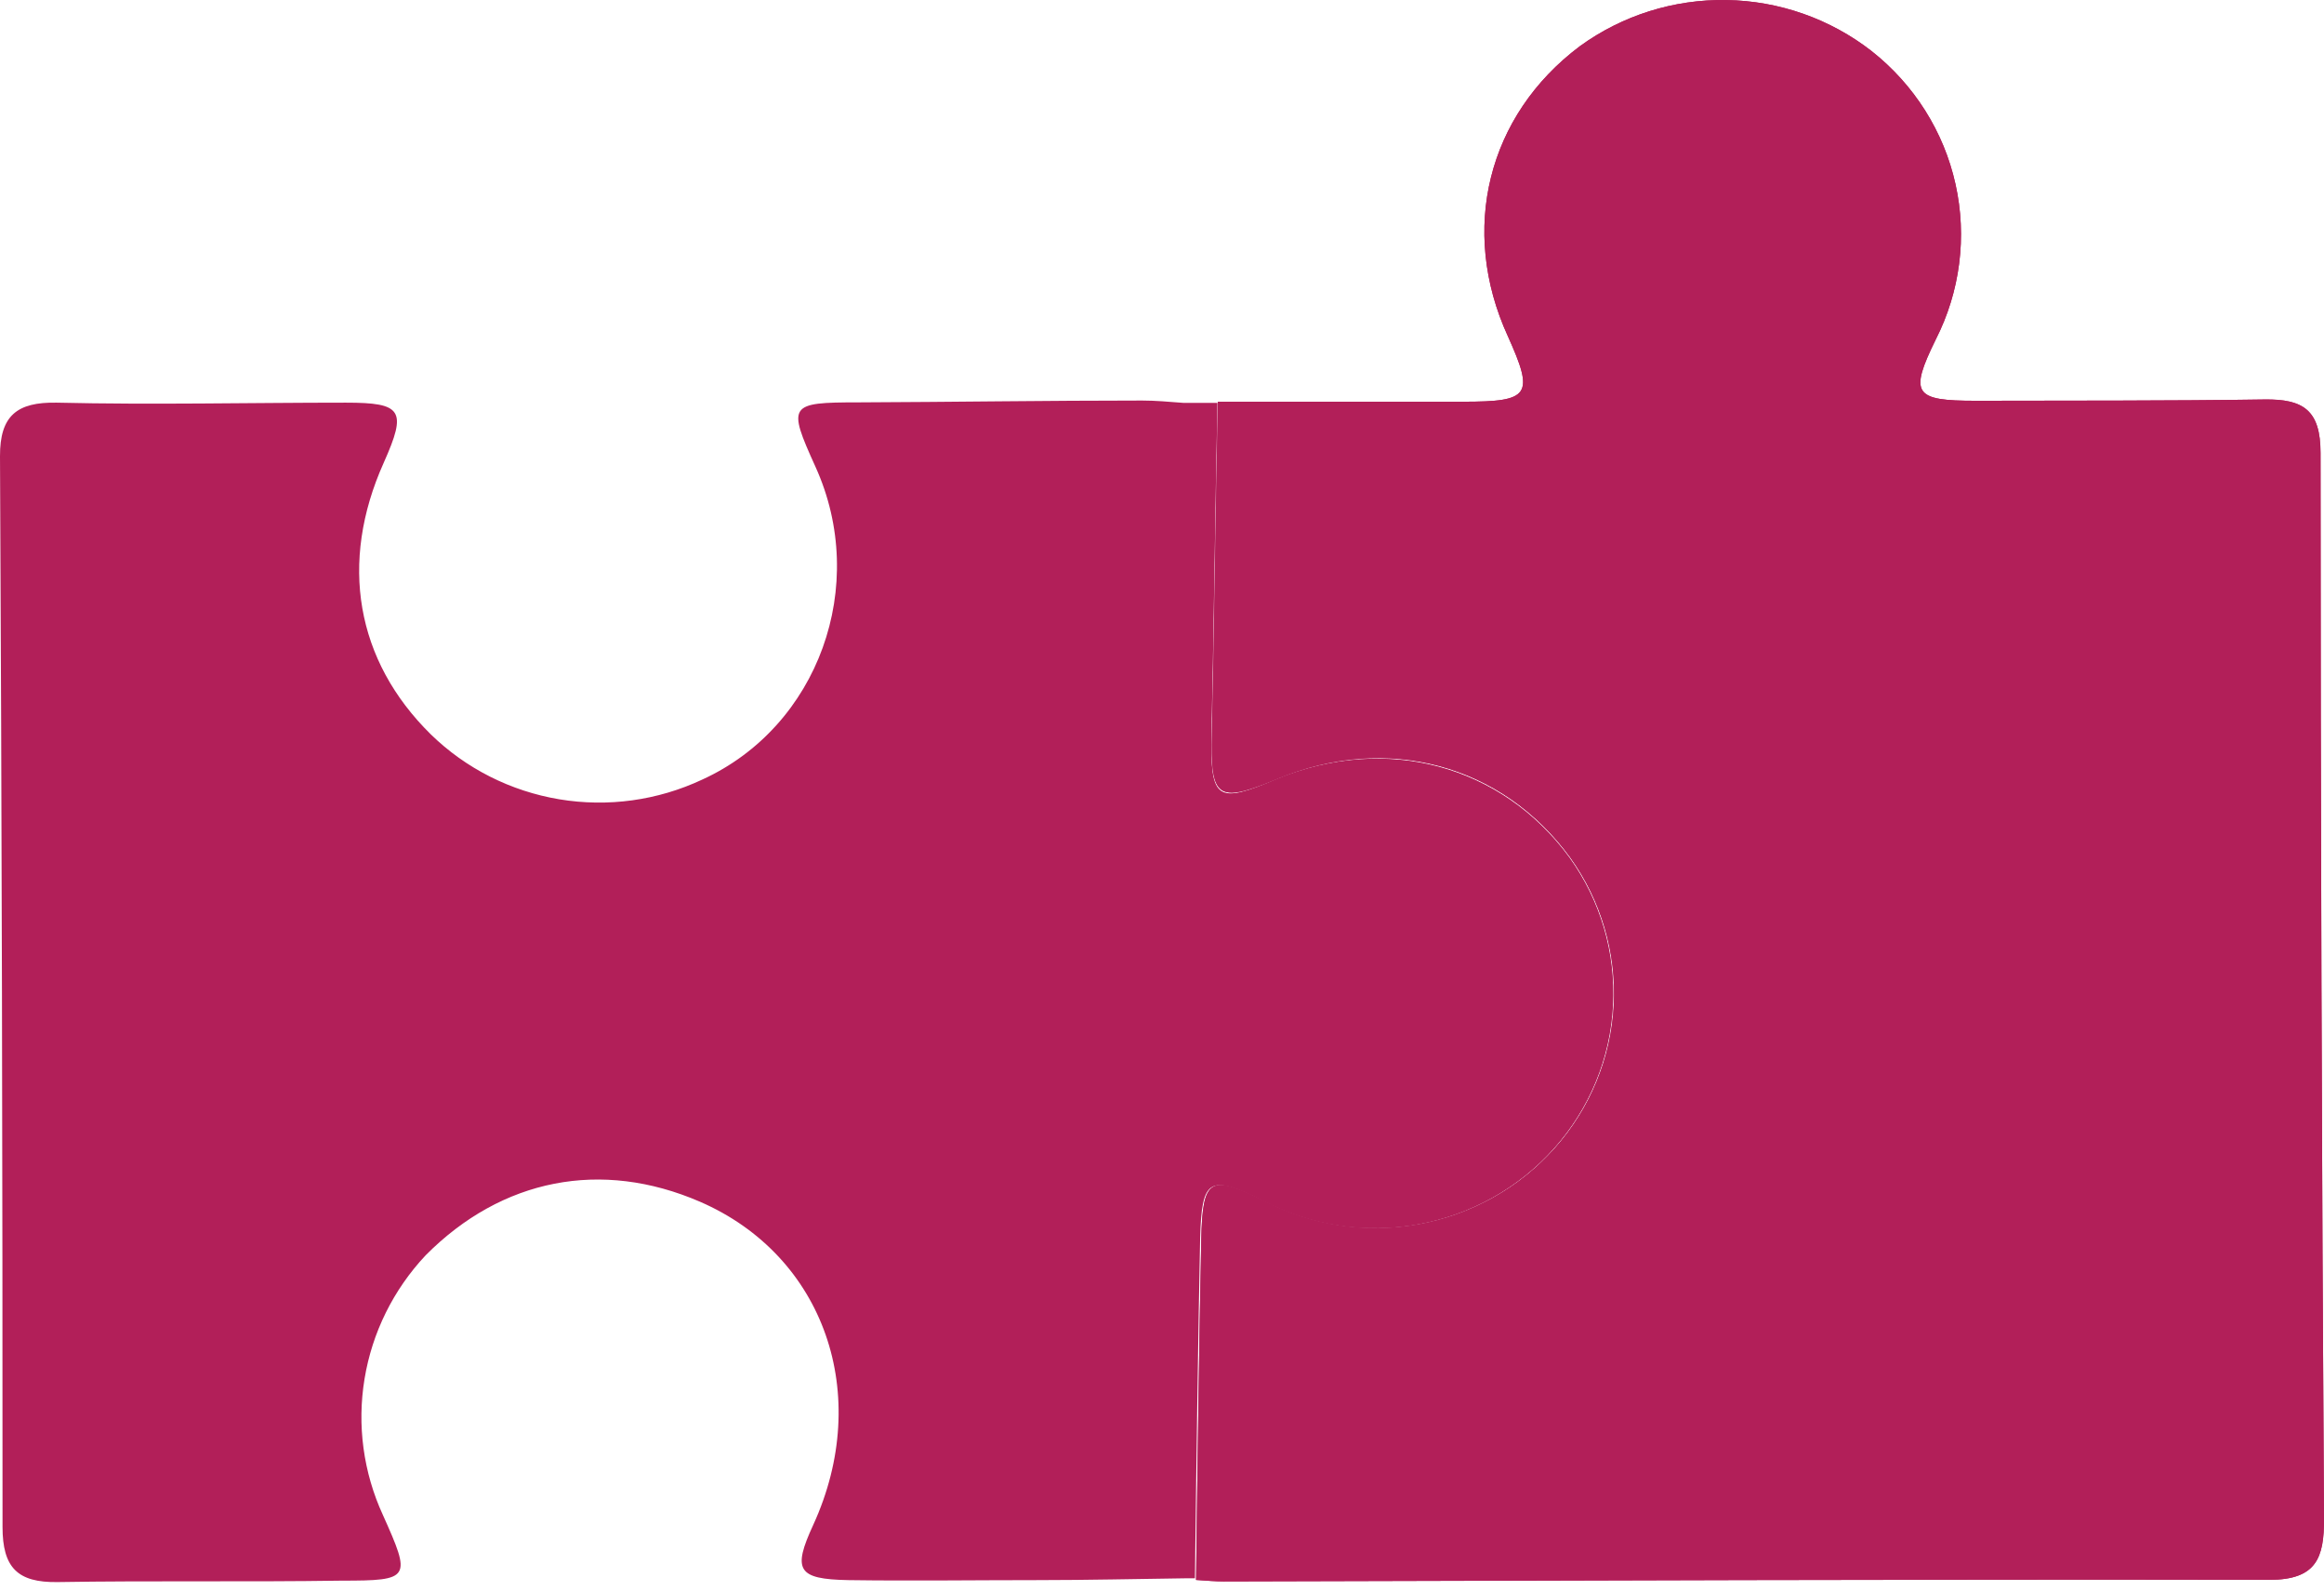 <svg xmlns="http://www.w3.org/2000/svg" fill="none" viewBox="0 0 57 39" height="39" width="57">
<path fill="#B21F59" d="M30.992 29.449C32.154 30.055 33.49 30.257 34.783 30.022C36.076 29.788 37.251 29.131 38.118 28.157C38.986 27.183 39.495 25.95 39.563 24.656C39.631 23.362 39.255 22.083 38.495 21.026C36.828 18.753 34.003 18 31.318 19.097C29.84 19.727 29.687 19.614 29.713 18.007C29.762 15.969 29.808 12.274 29.86 9.879H29.035C28.656 9.85 28.333 9.821 28.013 9.821C25.694 9.821 23.371 9.857 21.048 9.866C19.345 9.866 19.31 9.921 19.998 11.439C21.326 14.355 20.073 17.817 17.222 19.116C16.131 19.628 14.907 19.797 13.716 19.598C12.525 19.399 11.425 18.844 10.567 18.007C8.727 16.197 8.312 13.795 9.412 11.345C9.986 10.059 9.868 9.873 8.482 9.873C6.117 9.873 3.755 9.928 1.393 9.873C0.414 9.854 -0.003 10.194 1.89587e-05 11.185C0.044 19.936 0.064 28.687 0.062 37.439C0.062 38.432 0.424 38.808 1.413 38.792C3.732 38.754 6.055 38.792 8.378 38.757C10.077 38.757 10.09 38.705 9.392 37.149C8.911 36.104 8.754 34.942 8.941 33.809C9.127 32.676 9.648 31.622 10.439 30.78C12.309 28.896 14.749 28.42 17.166 29.465C20.223 30.79 21.407 34.201 19.946 37.39C19.433 38.5 19.561 38.721 20.804 38.744C22.35 38.766 23.9 38.744 25.446 38.744C26.676 38.744 27.899 38.715 29.106 38.699H29.308C29.338 36.162 29.393 32.333 29.436 30.356C29.475 28.896 29.654 28.787 30.992 29.449Z"></path>
<path fill="#B21F59" d="M56.915 11.107C56.915 10.056 56.491 9.782 55.541 9.795C53.18 9.83 50.818 9.821 48.456 9.827C46.942 9.827 46.825 9.657 47.477 8.326C48.077 7.148 48.248 5.802 47.962 4.515C47.676 3.227 46.949 2.076 45.905 1.253C44.89 0.462 43.64 0.022 42.346 0.001C41.053 -0.021 39.788 0.377 38.747 1.134C36.486 2.831 35.788 5.635 36.982 8.242C37.635 9.692 37.53 9.85 35.889 9.85H29.87C29.818 12.245 29.773 15.939 29.724 17.977C29.688 19.585 29.851 19.707 31.335 19.093C34.014 17.981 36.839 18.733 38.512 21.022C39.272 22.079 39.648 23.358 39.58 24.652C39.512 25.946 39.003 27.18 38.135 28.153C37.268 29.127 36.093 29.784 34.8 30.019C33.507 30.253 32.171 30.051 31.009 29.445C29.675 28.783 29.495 28.892 29.463 30.381C29.42 32.358 29.365 36.187 29.335 38.74C29.613 38.759 29.812 38.776 30.008 38.776C38.558 38.756 47.108 38.721 55.659 38.737C56.817 38.737 57.003 38.194 57 37.245C56.945 28.526 56.917 19.813 56.915 11.107Z"></path>
<g style="mix-blend-mode:multiply">
<path fill="#B21F59" d="M56.915 11.107C56.915 10.056 56.491 9.782 55.541 9.795C53.18 9.83 50.818 9.821 48.456 9.827C46.942 9.827 46.825 9.657 47.477 8.326C48.077 7.148 48.248 5.802 47.962 4.515C47.676 3.227 46.949 2.076 45.905 1.253C44.89 0.462 43.64 0.022 42.346 0.001C41.053 -0.021 39.788 0.377 38.747 1.134C36.486 2.831 35.788 5.635 36.982 8.242C37.635 9.692 37.53 9.85 35.889 9.85H29.87C29.818 12.245 29.773 15.939 29.724 17.977C29.688 19.585 29.851 19.707 31.335 19.093C34.014 17.981 36.839 18.733 38.512 21.022C39.272 22.079 39.648 23.358 39.58 24.652C39.512 25.946 39.003 27.18 38.135 28.153C37.268 29.127 36.093 29.784 34.8 30.019C33.507 30.253 32.171 30.051 31.009 29.445C29.675 28.783 29.495 28.892 29.463 30.381C29.42 32.358 29.365 36.187 29.335 38.74C29.613 38.759 29.812 38.776 30.008 38.776C38.558 38.756 47.108 38.721 55.659 38.737C56.817 38.737 57.003 38.194 57 37.245C56.945 28.526 56.917 19.813 56.915 11.107Z"></path>
</g>
</svg>
